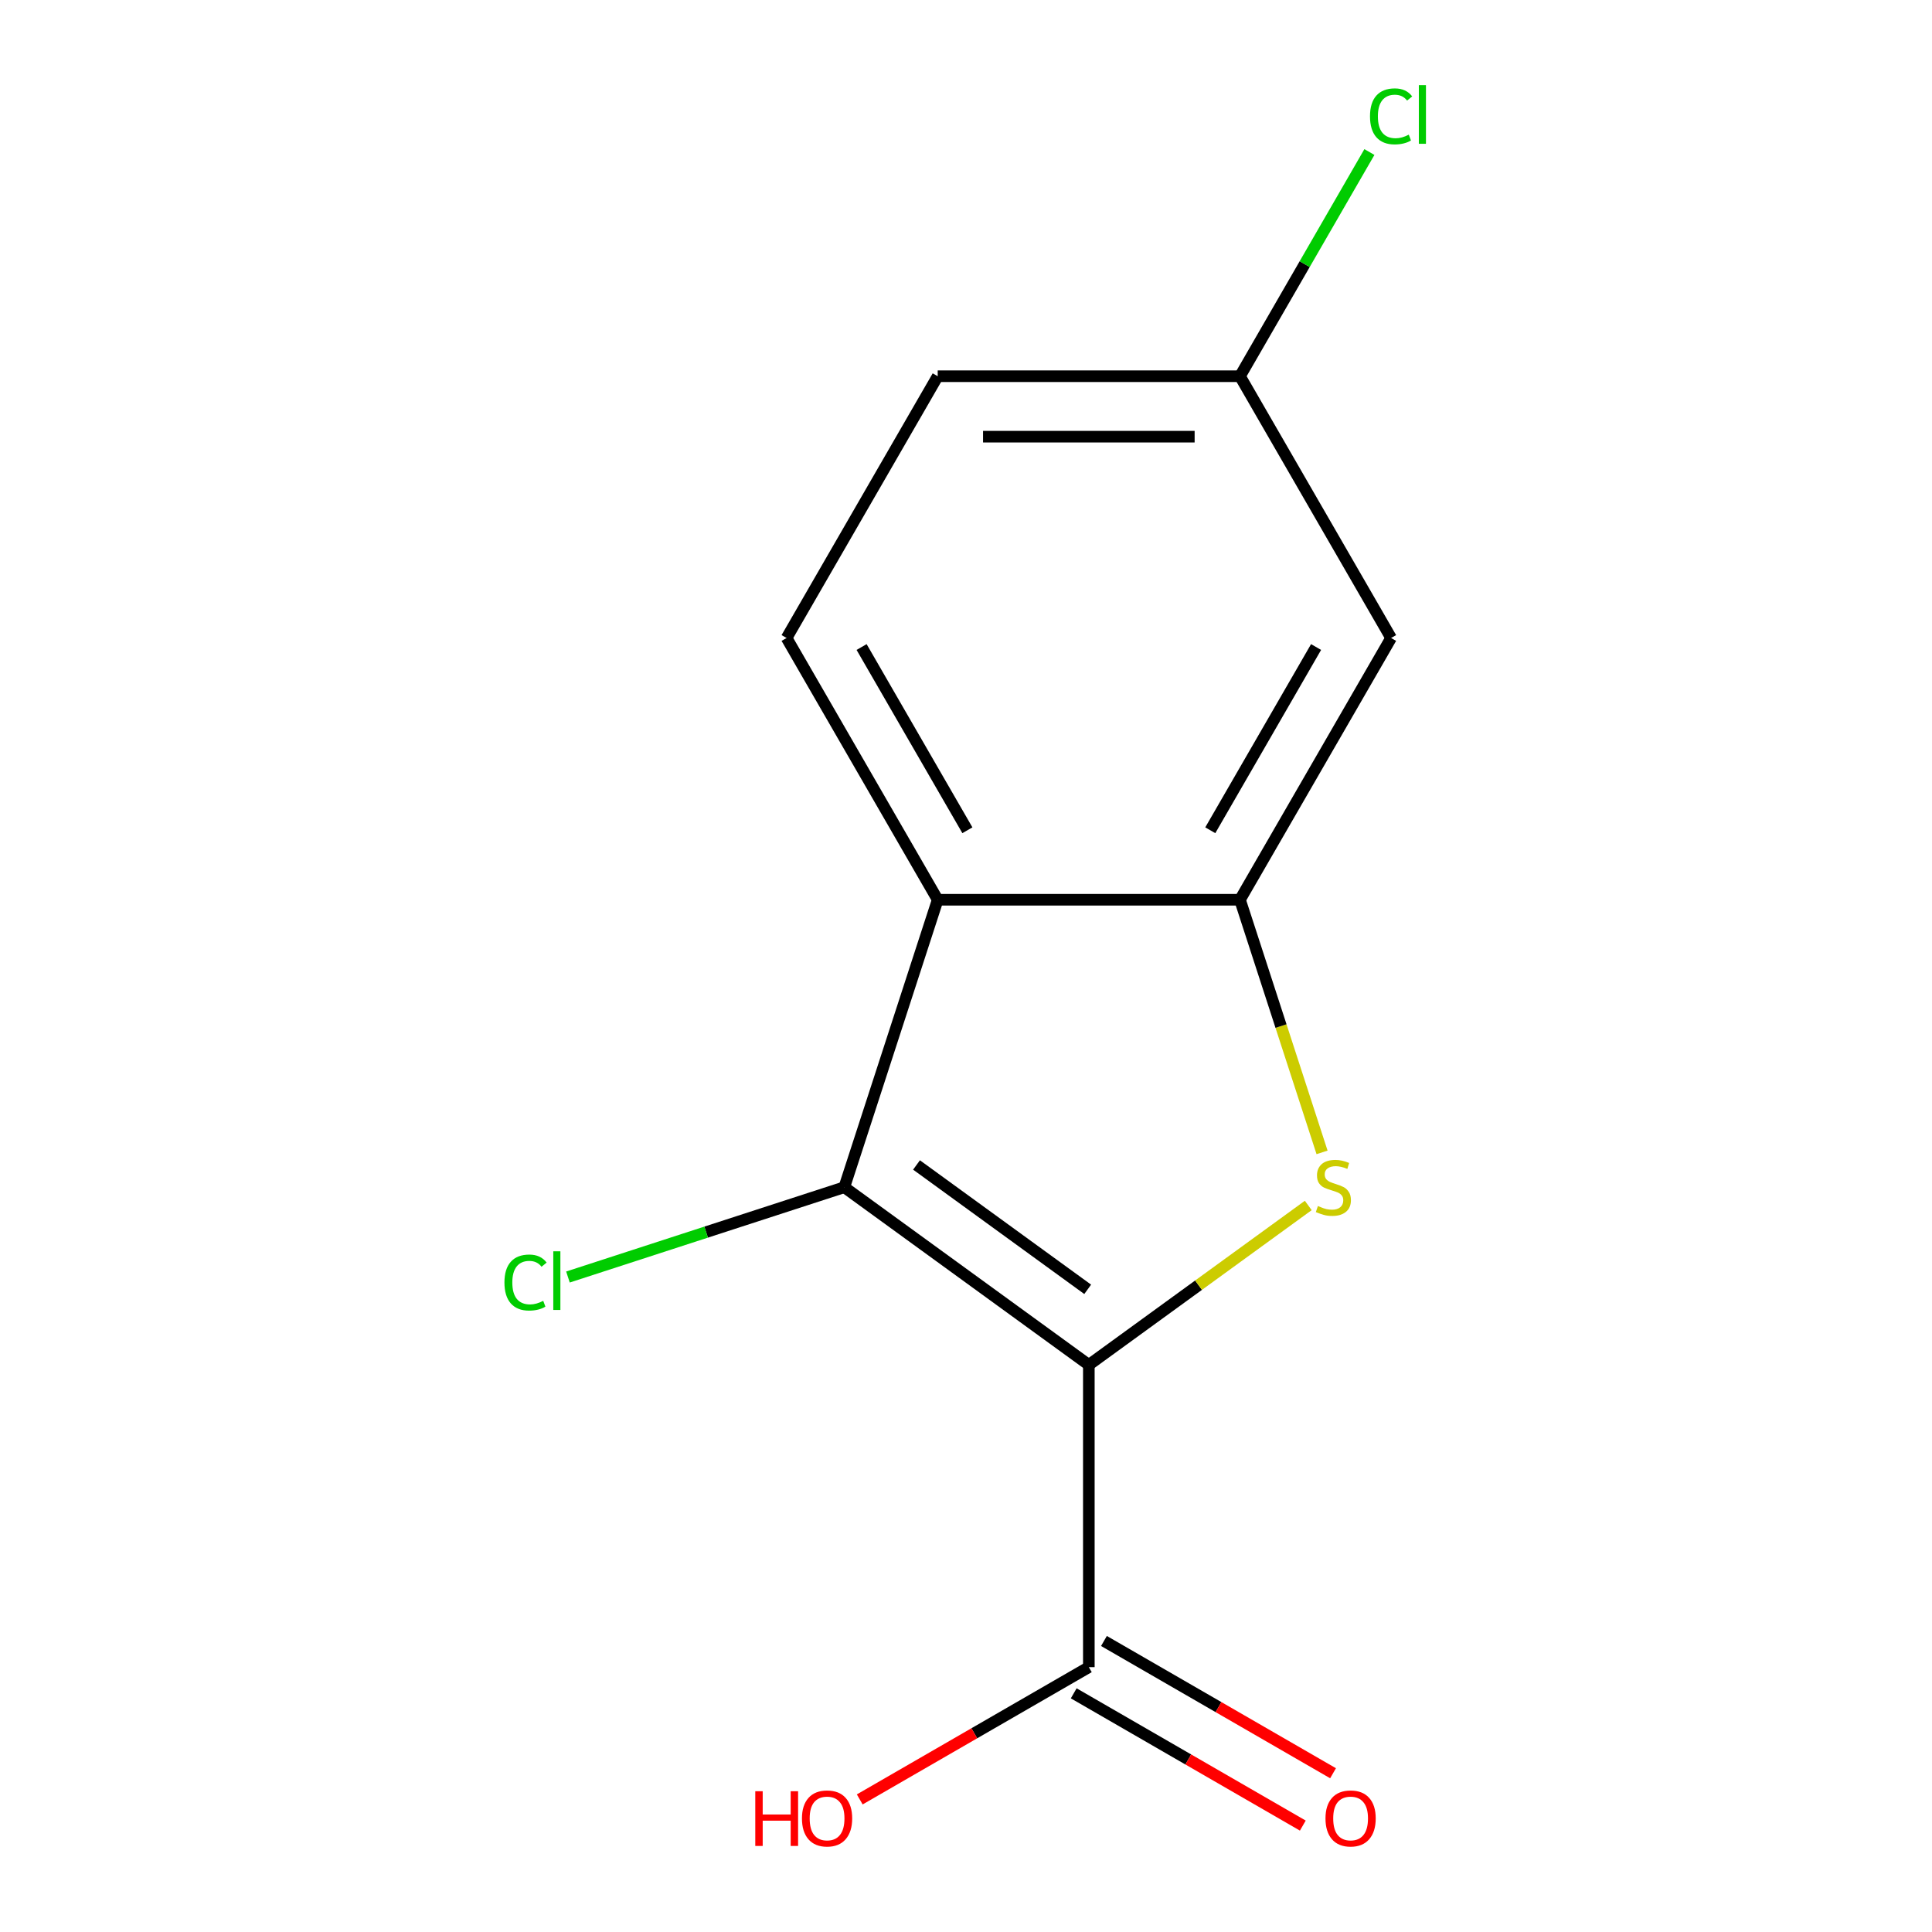 <?xml version='1.0' encoding='iso-8859-1'?>
<svg version='1.1' baseProfile='full'
              xmlns='http://www.w3.org/2000/svg'
                      xmlns:rdkit='http://www.rdkit.org/xml'
                      xmlns:xlink='http://www.w3.org/1999/xlink'
                  xml:space='preserve'
width='1000px' height='1000px' viewBox='0 0 1000 1000'>
<!-- END OF HEADER -->
<rect style='opacity:1.0;fill:#FFFFFF;stroke:none' width='1000' height='1000' x='0' y='0'> </rect>
<path class='bond-0' d='M 563.58,706.464 L 620.37,665.204' style='fill:none;fill-rule:evenodd;stroke:#000000;stroke-width:6px;stroke-linecap:butt;stroke-linejoin:miter;stroke-opacity:1' />
<path class='bond-0' d='M 620.37,665.204 L 677.16,623.943' style='fill:none;fill-rule:evenodd;stroke:#CCCC00;stroke-width:6px;stroke-linecap:butt;stroke-linejoin:miter;stroke-opacity:1' />
<path class='bond-1' d='M 563.58,706.464 L 437.01,614.505' style='fill:none;fill-rule:evenodd;stroke:#000000;stroke-width:6px;stroke-linecap:butt;stroke-linejoin:miter;stroke-opacity:1' />
<path class='bond-1' d='M 562.987,667.356 L 474.387,602.984' style='fill:none;fill-rule:evenodd;stroke:#000000;stroke-width:6px;stroke-linecap:butt;stroke-linejoin:miter;stroke-opacity:1' />
<path class='bond-4' d='M 563.58,706.464 L 563.58,862.914' style='fill:none;fill-rule:evenodd;stroke:#000000;stroke-width:6px;stroke-linecap:butt;stroke-linejoin:miter;stroke-opacity:1' />
<path class='bond-2' d='M 684.293,596.473 L 663.049,531.093' style='fill:none;fill-rule:evenodd;stroke:#CCCC00;stroke-width:6px;stroke-linecap:butt;stroke-linejoin:miter;stroke-opacity:1' />
<path class='bond-2' d='M 663.049,531.093 L 641.806,465.712' style='fill:none;fill-rule:evenodd;stroke:#000000;stroke-width:6px;stroke-linecap:butt;stroke-linejoin:miter;stroke-opacity:1' />
<path class='bond-3' d='M 437.01,614.505 L 485.355,465.712' style='fill:none;fill-rule:evenodd;stroke:#000000;stroke-width:6px;stroke-linecap:butt;stroke-linejoin:miter;stroke-opacity:1' />
<path class='bond-8' d='M 437.01,614.505 L 365.489,637.743' style='fill:none;fill-rule:evenodd;stroke:#000000;stroke-width:6px;stroke-linecap:butt;stroke-linejoin:miter;stroke-opacity:1' />
<path class='bond-8' d='M 365.489,637.743 L 293.968,660.982' style='fill:none;fill-rule:evenodd;stroke:#00CC00;stroke-width:6px;stroke-linecap:butt;stroke-linejoin:miter;stroke-opacity:1' />
<path class='bond-5' d='M 641.806,465.712 L 720.031,330.222' style='fill:none;fill-rule:evenodd;stroke:#000000;stroke-width:6px;stroke-linecap:butt;stroke-linejoin:miter;stroke-opacity:1' />
<path class='bond-5' d='M 626.441,429.743 L 681.199,334.901' style='fill:none;fill-rule:evenodd;stroke:#000000;stroke-width:6px;stroke-linecap:butt;stroke-linejoin:miter;stroke-opacity:1' />
<path class='bond-13' d='M 641.806,465.712 L 485.355,465.712' style='fill:none;fill-rule:evenodd;stroke:#000000;stroke-width:6px;stroke-linecap:butt;stroke-linejoin:miter;stroke-opacity:1' />
<path class='bond-6' d='M 485.355,465.712 L 407.13,330.222' style='fill:none;fill-rule:evenodd;stroke:#000000;stroke-width:6px;stroke-linecap:butt;stroke-linejoin:miter;stroke-opacity:1' />
<path class='bond-6' d='M 500.72,429.743 L 445.962,334.901' style='fill:none;fill-rule:evenodd;stroke:#000000;stroke-width:6px;stroke-linecap:butt;stroke-linejoin:miter;stroke-opacity:1' />
<path class='bond-7' d='M 555.758,876.463 L 615.047,910.694' style='fill:none;fill-rule:evenodd;stroke:#000000;stroke-width:6px;stroke-linecap:butt;stroke-linejoin:miter;stroke-opacity:1' />
<path class='bond-7' d='M 615.047,910.694 L 674.336,944.924' style='fill:none;fill-rule:evenodd;stroke:#FF0000;stroke-width:6px;stroke-linecap:butt;stroke-linejoin:miter;stroke-opacity:1' />
<path class='bond-7' d='M 571.403,849.365 L 630.692,883.596' style='fill:none;fill-rule:evenodd;stroke:#000000;stroke-width:6px;stroke-linecap:butt;stroke-linejoin:miter;stroke-opacity:1' />
<path class='bond-7' d='M 630.692,883.596 L 689.981,917.826' style='fill:none;fill-rule:evenodd;stroke:#FF0000;stroke-width:6px;stroke-linecap:butt;stroke-linejoin:miter;stroke-opacity:1' />
<path class='bond-10' d='M 563.58,862.914 L 504.291,897.145' style='fill:none;fill-rule:evenodd;stroke:#000000;stroke-width:6px;stroke-linecap:butt;stroke-linejoin:miter;stroke-opacity:1' />
<path class='bond-10' d='M 504.291,897.145 L 445.002,931.375' style='fill:none;fill-rule:evenodd;stroke:#FF0000;stroke-width:6px;stroke-linecap:butt;stroke-linejoin:miter;stroke-opacity:1' />
<path class='bond-9' d='M 720.031,330.222 L 641.806,194.732' style='fill:none;fill-rule:evenodd;stroke:#000000;stroke-width:6px;stroke-linecap:butt;stroke-linejoin:miter;stroke-opacity:1' />
<path class='bond-11' d='M 407.13,330.222 L 485.355,194.732' style='fill:none;fill-rule:evenodd;stroke:#000000;stroke-width:6px;stroke-linecap:butt;stroke-linejoin:miter;stroke-opacity:1' />
<path class='bond-12' d='M 641.806,194.732 L 675.303,136.713' style='fill:none;fill-rule:evenodd;stroke:#000000;stroke-width:6px;stroke-linecap:butt;stroke-linejoin:miter;stroke-opacity:1' />
<path class='bond-12' d='M 675.303,136.713 L 708.8,78.694' style='fill:none;fill-rule:evenodd;stroke:#00CC00;stroke-width:6px;stroke-linecap:butt;stroke-linejoin:miter;stroke-opacity:1' />
<path class='bond-14' d='M 641.806,194.732 L 485.355,194.732' style='fill:none;fill-rule:evenodd;stroke:#000000;stroke-width:6px;stroke-linecap:butt;stroke-linejoin:miter;stroke-opacity:1' />
<path class='bond-14' d='M 618.338,226.022 L 508.823,226.022' style='fill:none;fill-rule:evenodd;stroke:#000000;stroke-width:6px;stroke-linecap:butt;stroke-linejoin:miter;stroke-opacity:1' />
<path  class='atom-1' d='M 682.151 624.225
Q 682.471 624.345, 683.791 624.905
Q 685.111 625.465, 686.551 625.825
Q 688.031 626.145, 689.471 626.145
Q 692.151 626.145, 693.711 624.865
Q 695.271 623.545, 695.271 621.265
Q 695.271 619.705, 694.471 618.745
Q 693.711 617.785, 692.511 617.265
Q 691.311 616.745, 689.311 616.145
Q 686.791 615.385, 685.271 614.665
Q 683.791 613.945, 682.711 612.425
Q 681.671 610.905, 681.671 608.345
Q 681.671 604.785, 684.071 602.585
Q 686.511 600.385, 691.311 600.385
Q 694.591 600.385, 698.311 601.945
L 697.391 605.025
Q 693.991 603.625, 691.431 603.625
Q 688.671 603.625, 687.151 604.785
Q 685.631 605.905, 685.671 607.865
Q 685.671 609.385, 686.431 610.305
Q 687.231 611.225, 688.351 611.745
Q 689.511 612.265, 691.431 612.865
Q 693.991 613.665, 695.511 614.465
Q 697.031 615.265, 698.111 616.905
Q 699.231 618.505, 699.231 621.265
Q 699.231 625.185, 696.591 627.305
Q 693.991 629.385, 689.631 629.385
Q 687.111 629.385, 685.191 628.825
Q 683.311 628.305, 681.071 627.385
L 682.151 624.225
' fill='#CCCC00'/>
<path  class='atom-8' d='M 686.07 941.219
Q 686.07 934.419, 689.43 930.619
Q 692.79 926.819, 699.07 926.819
Q 705.35 926.819, 708.71 930.619
Q 712.07 934.419, 712.07 941.219
Q 712.07 948.099, 708.67 952.019
Q 705.27 955.899, 699.07 955.899
Q 692.83 955.899, 689.43 952.019
Q 686.07 948.139, 686.07 941.219
M 699.07 952.699
Q 703.39 952.699, 705.71 949.819
Q 708.07 946.899, 708.07 941.219
Q 708.07 935.659, 705.71 932.859
Q 703.39 930.019, 699.07 930.019
Q 694.75 930.019, 692.39 932.819
Q 690.07 935.619, 690.07 941.219
Q 690.07 946.939, 692.39 949.819
Q 694.75 952.699, 699.07 952.699
' fill='#FF0000'/>
<path  class='atom-9' d='M 261.097 663.83
Q 261.097 656.79, 264.377 653.11
Q 267.697 649.39, 273.977 649.39
Q 279.817 649.39, 282.937 653.51
L 280.297 655.67
Q 278.017 652.67, 273.977 652.67
Q 269.697 652.67, 267.417 655.55
Q 265.177 658.39, 265.177 663.83
Q 265.177 669.43, 267.497 672.31
Q 269.857 675.19, 274.417 675.19
Q 277.537 675.19, 281.177 673.31
L 282.297 676.31
Q 280.817 677.27, 278.577 677.83
Q 276.337 678.39, 273.857 678.39
Q 267.697 678.39, 264.377 674.63
Q 261.097 670.87, 261.097 663.83
' fill='#00CC00'/>
<path  class='atom-9' d='M 286.377 647.67
L 290.057 647.67
L 290.057 678.03
L 286.377 678.03
L 286.377 647.67
' fill='#00CC00'/>
<path  class='atom-11' d='M 390.931 927.139
L 394.771 927.139
L 394.771 939.179
L 409.251 939.179
L 409.251 927.139
L 413.091 927.139
L 413.091 955.459
L 409.251 955.459
L 409.251 942.379
L 394.771 942.379
L 394.771 955.459
L 390.931 955.459
L 390.931 927.139
' fill='#FF0000'/>
<path  class='atom-11' d='M 415.091 941.219
Q 415.091 934.419, 418.451 930.619
Q 421.811 926.819, 428.091 926.819
Q 434.371 926.819, 437.731 930.619
Q 441.091 934.419, 441.091 941.219
Q 441.091 948.099, 437.691 952.019
Q 434.291 955.899, 428.091 955.899
Q 421.851 955.899, 418.451 952.019
Q 415.091 948.139, 415.091 941.219
M 428.091 952.699
Q 432.411 952.699, 434.731 949.819
Q 437.091 946.899, 437.091 941.219
Q 437.091 935.659, 434.731 932.859
Q 432.411 930.019, 428.091 930.019
Q 423.771 930.019, 421.411 932.819
Q 419.091 935.619, 419.091 941.219
Q 419.091 946.939, 421.411 949.819
Q 423.771 952.699, 428.091 952.699
' fill='#FF0000'/>
<path  class='atom-13' d='M 709.111 60.222
Q 709.111 53.182, 712.391 49.502
Q 715.711 45.782, 721.991 45.782
Q 727.831 45.782, 730.951 49.903
L 728.311 52.062
Q 726.031 49.062, 721.991 49.062
Q 717.711 49.062, 715.431 51.943
Q 713.191 54.782, 713.191 60.222
Q 713.191 65.823, 715.511 68.703
Q 717.871 71.582, 722.431 71.582
Q 725.551 71.582, 729.191 69.703
L 730.311 72.703
Q 728.831 73.662, 726.591 74.222
Q 724.351 74.782, 721.871 74.782
Q 715.711 74.782, 712.391 71.022
Q 709.111 67.263, 709.111 60.222
' fill='#00CC00'/>
<path  class='atom-13' d='M 734.391 44.062
L 738.071 44.062
L 738.071 74.422
L 734.391 74.422
L 734.391 44.062
' fill='#00CC00'/>
</svg>
